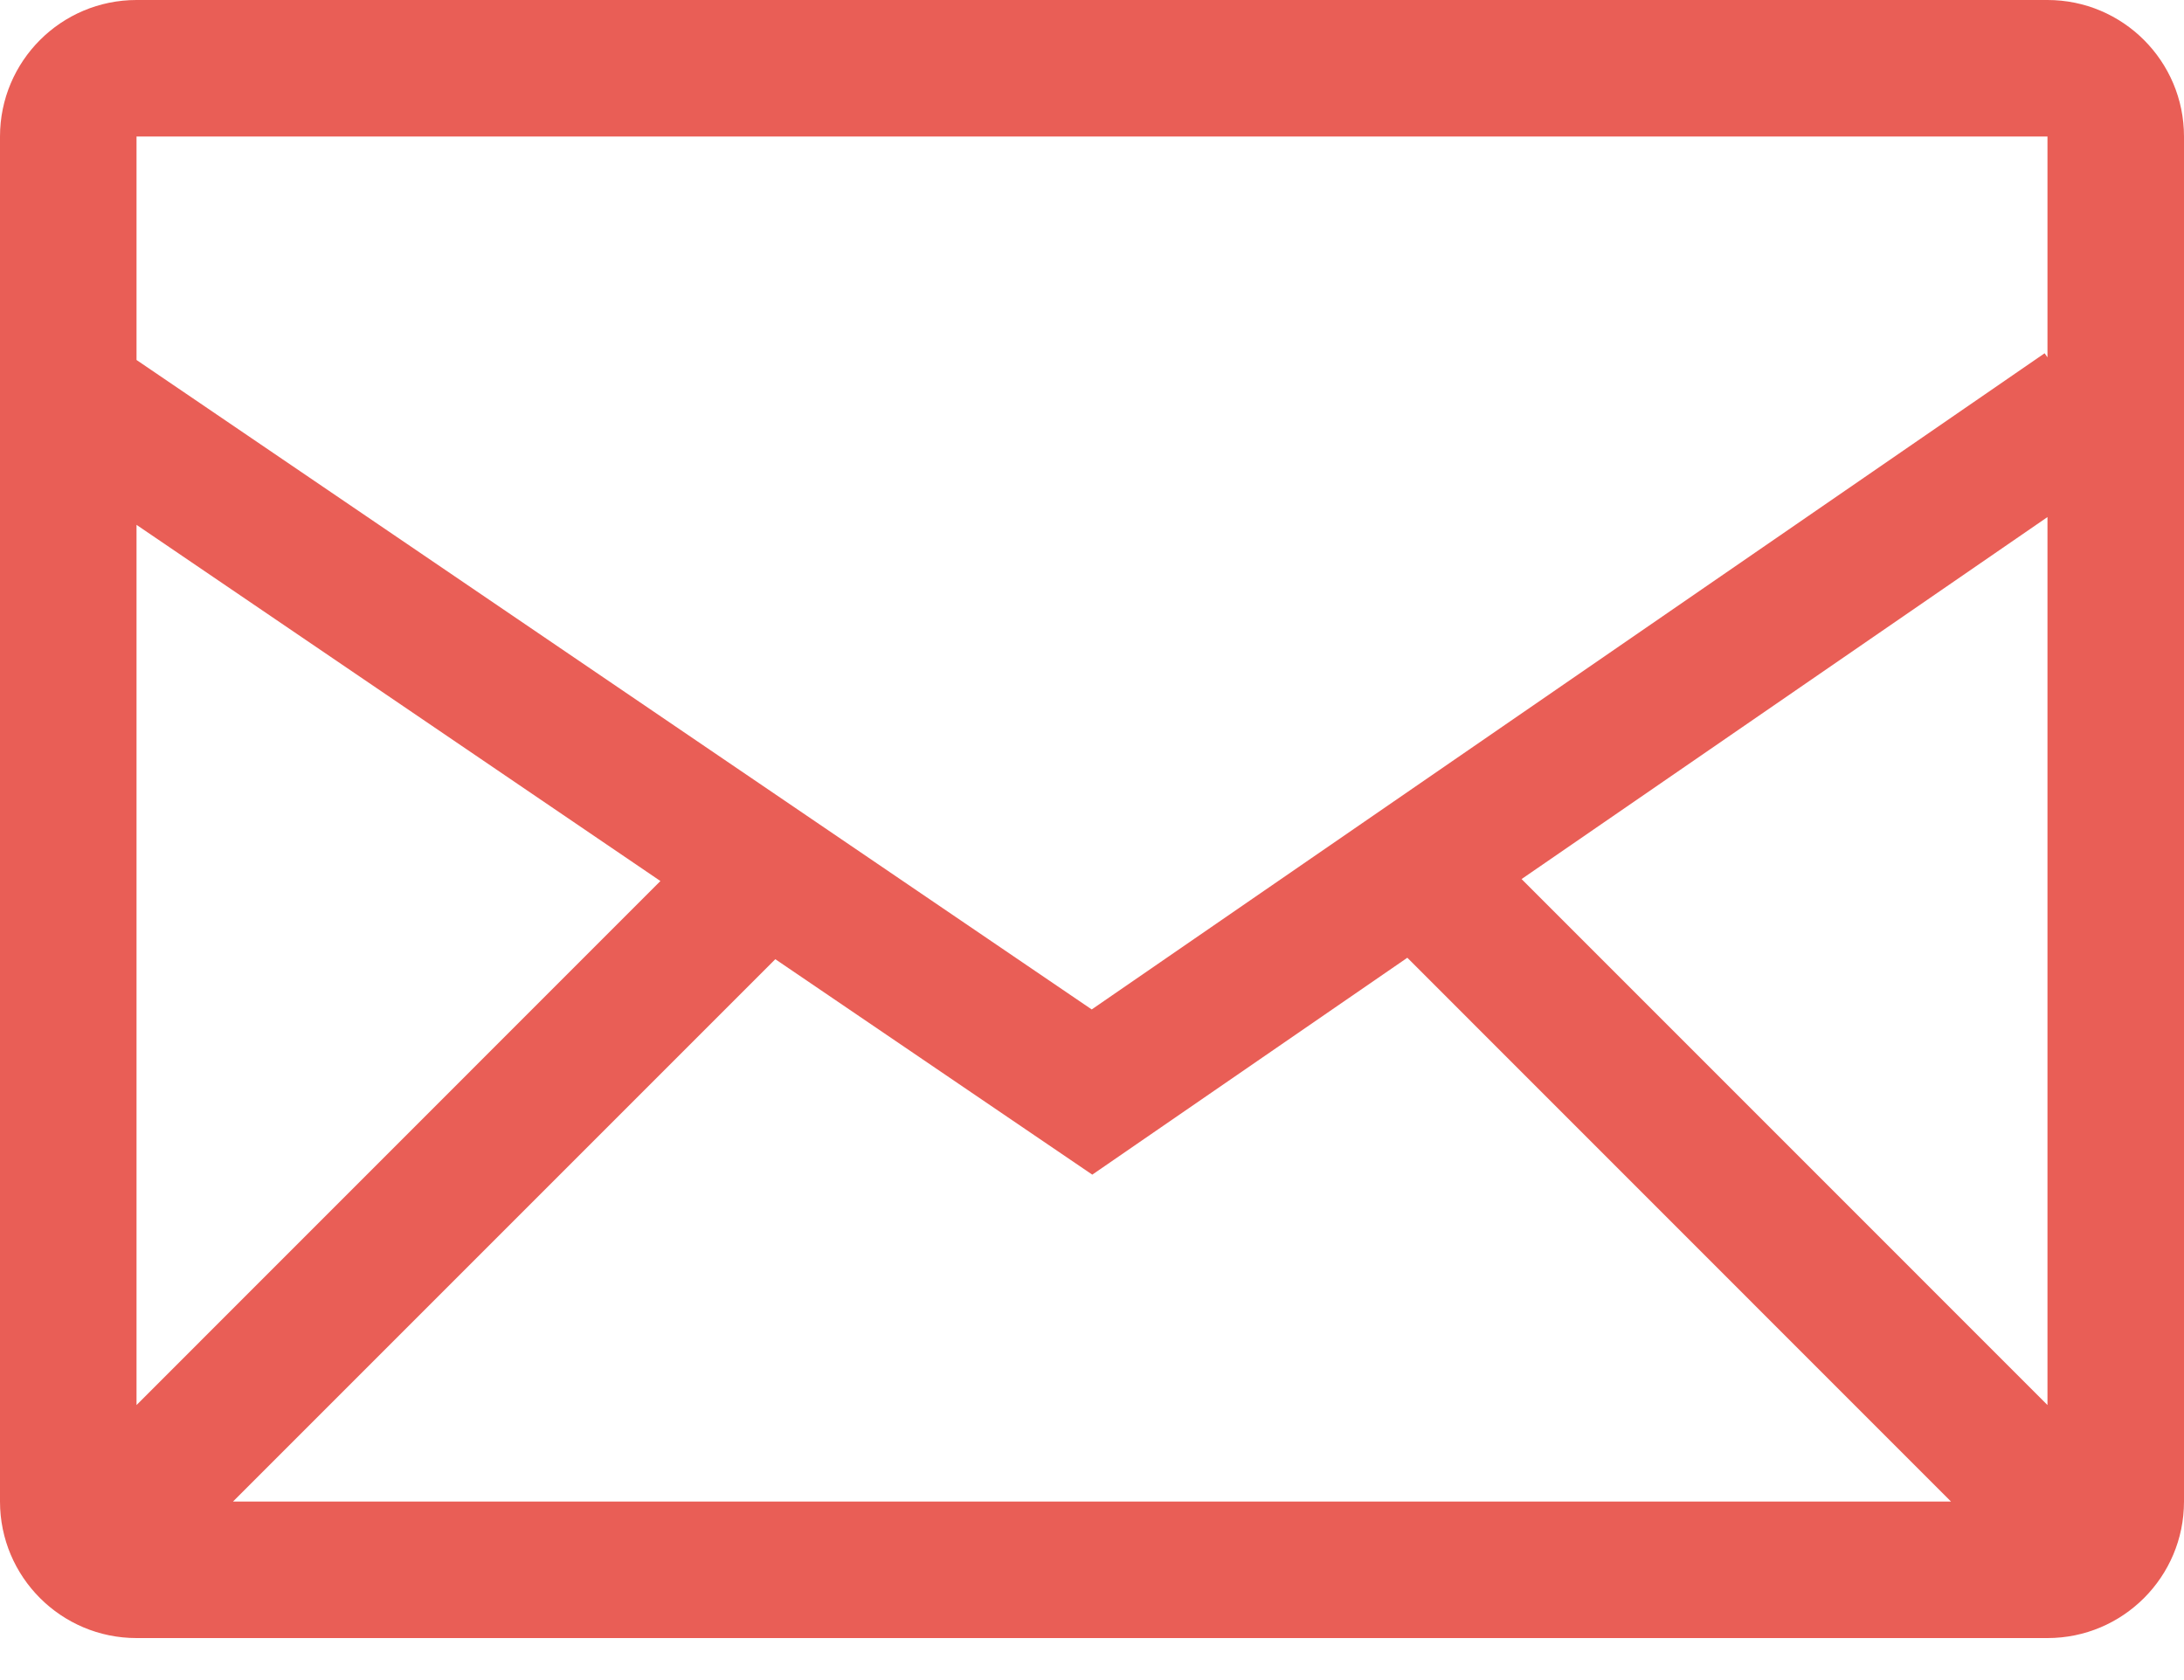 <?xml version="1.0" encoding="UTF-8"?> <svg xmlns="http://www.w3.org/2000/svg" width="39" height="30" viewBox="0 0 39 30" fill="none"> <path d="M36.562 0H2.438C1.092 0 0 1.092 0 2.438V26.812C0 28.158 1.092 29.25 2.438 29.25H36.562C37.908 29.25 39 28.158 39 26.812V2.438C39 1.092 37.908 0 36.562 0ZM13.845 17.128L19.505 20.975L25.131 17.102L34.839 26.812H4.161L13.845 17.128ZM2.438 25.089V9.372L11.793 15.732L2.438 25.089ZM27.171 15.697L36.562 9.233V25.089L27.171 15.697ZM36.562 2.438V6.381L36.511 6.308L19.495 18.025L2.438 6.428V2.438H36.562Z" fill="#E95E56"></path> </svg> 